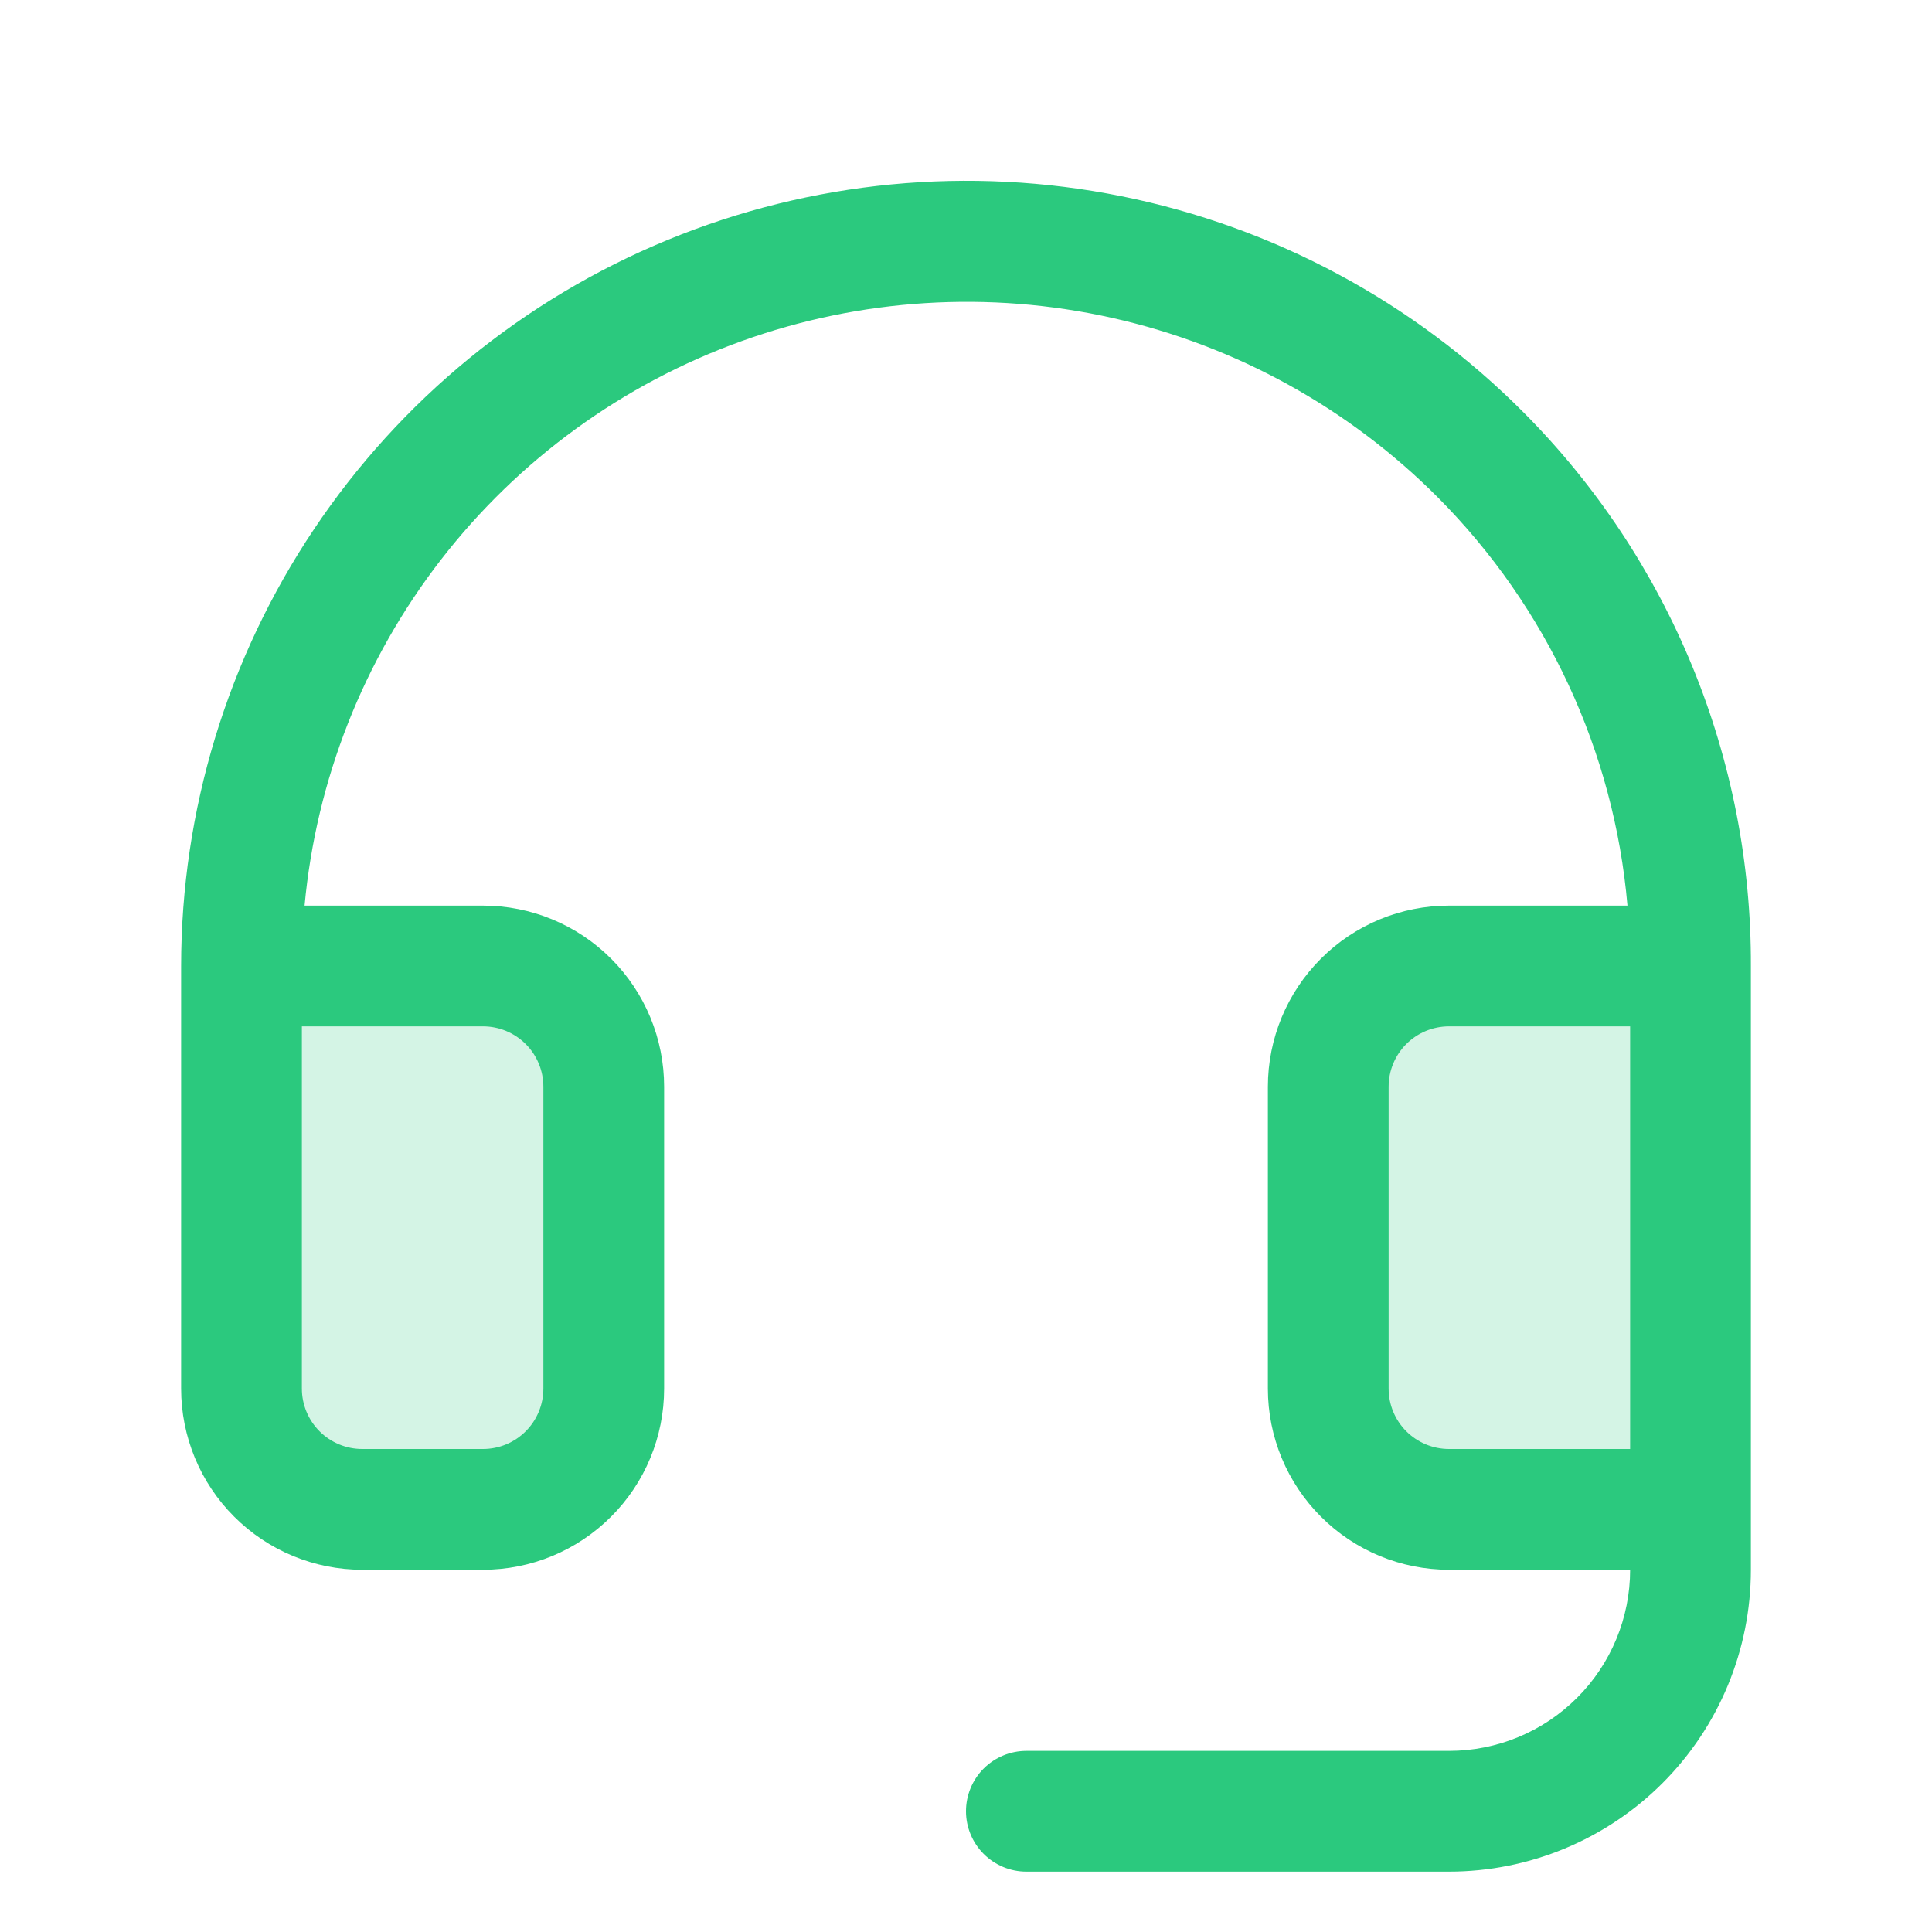 <svg width="48" height="48" viewBox="0 0 48 48" fill="none" xmlns="http://www.w3.org/2000/svg">
<path opacity="0.2" d="M15 27V34.5C15 35.296 14.684 36.059 14.121 36.621C13.559 37.184 12.796 37.5 12 37.5H9C8.204 37.5 7.441 37.184 6.879 36.621C6.316 36.059 6 35.296 6 34.5V24H12C12.796 24 13.559 24.316 14.121 24.879C14.684 25.441 15 26.204 15 27ZM36 24C35.204 24 34.441 24.316 33.879 24.879C33.316 25.441 33 26.204 33 27V34.5C33 35.296 33.316 36.059 33.879 36.621C34.441 37.184 35.204 37.5 36 37.5H42V24H36Z" fill="#2BC97E"/>
<path d="M37.854 10.248C35.13 7.508 31.654 5.638 27.866 4.876C24.078 4.113 20.149 4.493 16.577 5.965C13.005 7.438 9.95 9.938 7.8 13.149C5.65 16.359 4.502 20.136 4.5 24V34.5C4.5 35.693 4.974 36.838 5.818 37.681C6.662 38.526 7.807 39 9 39H12C13.194 39 14.338 38.526 15.182 37.681C16.026 36.838 16.5 35.693 16.5 34.5V27C16.5 25.806 16.026 24.662 15.182 23.818C14.338 22.974 13.194 22.5 12 22.5H7.567C7.857 19.372 9.032 16.392 10.954 13.908C12.877 11.424 15.467 9.54 18.423 8.476C21.378 7.412 24.575 7.212 27.64 7.9C30.705 8.588 33.51 10.136 35.726 12.361C38.435 15.085 40.102 18.673 40.434 22.5H36C34.806 22.5 33.662 22.974 32.818 23.818C31.974 24.662 31.5 25.806 31.5 27V34.5C31.5 35.693 31.974 36.838 32.818 37.681C33.662 38.526 34.806 39 36 39H40.5C40.5 40.193 40.026 41.338 39.182 42.181C38.338 43.026 37.194 43.5 36 43.5H25.5C25.102 43.5 24.721 43.658 24.439 43.939C24.158 44.22 24 44.602 24 45C24 45.397 24.158 45.779 24.439 46.06C24.721 46.342 25.102 46.5 25.5 46.5H36C37.989 46.5 39.897 45.709 41.303 44.303C42.71 42.896 43.5 40.989 43.5 39V24C43.51 21.449 43.016 18.921 42.047 16.561C41.079 14.202 39.654 12.056 37.854 10.248ZM12 25.5C12.398 25.5 12.779 25.658 13.061 25.939C13.342 26.22 13.5 26.602 13.5 27V34.5C13.5 34.897 13.342 35.279 13.061 35.56C12.779 35.842 12.398 36 12 36H9C8.602 36 8.221 35.842 7.939 35.56C7.658 35.279 7.5 34.897 7.5 34.5V25.5H12ZM36 36C35.602 36 35.221 35.842 34.939 35.56C34.658 35.279 34.5 34.897 34.5 34.5V27C34.5 26.602 34.658 26.22 34.939 25.939C35.221 25.658 35.602 25.5 36 25.5H40.5V36H36Z" fill="#2BC97E"/>
</svg>
